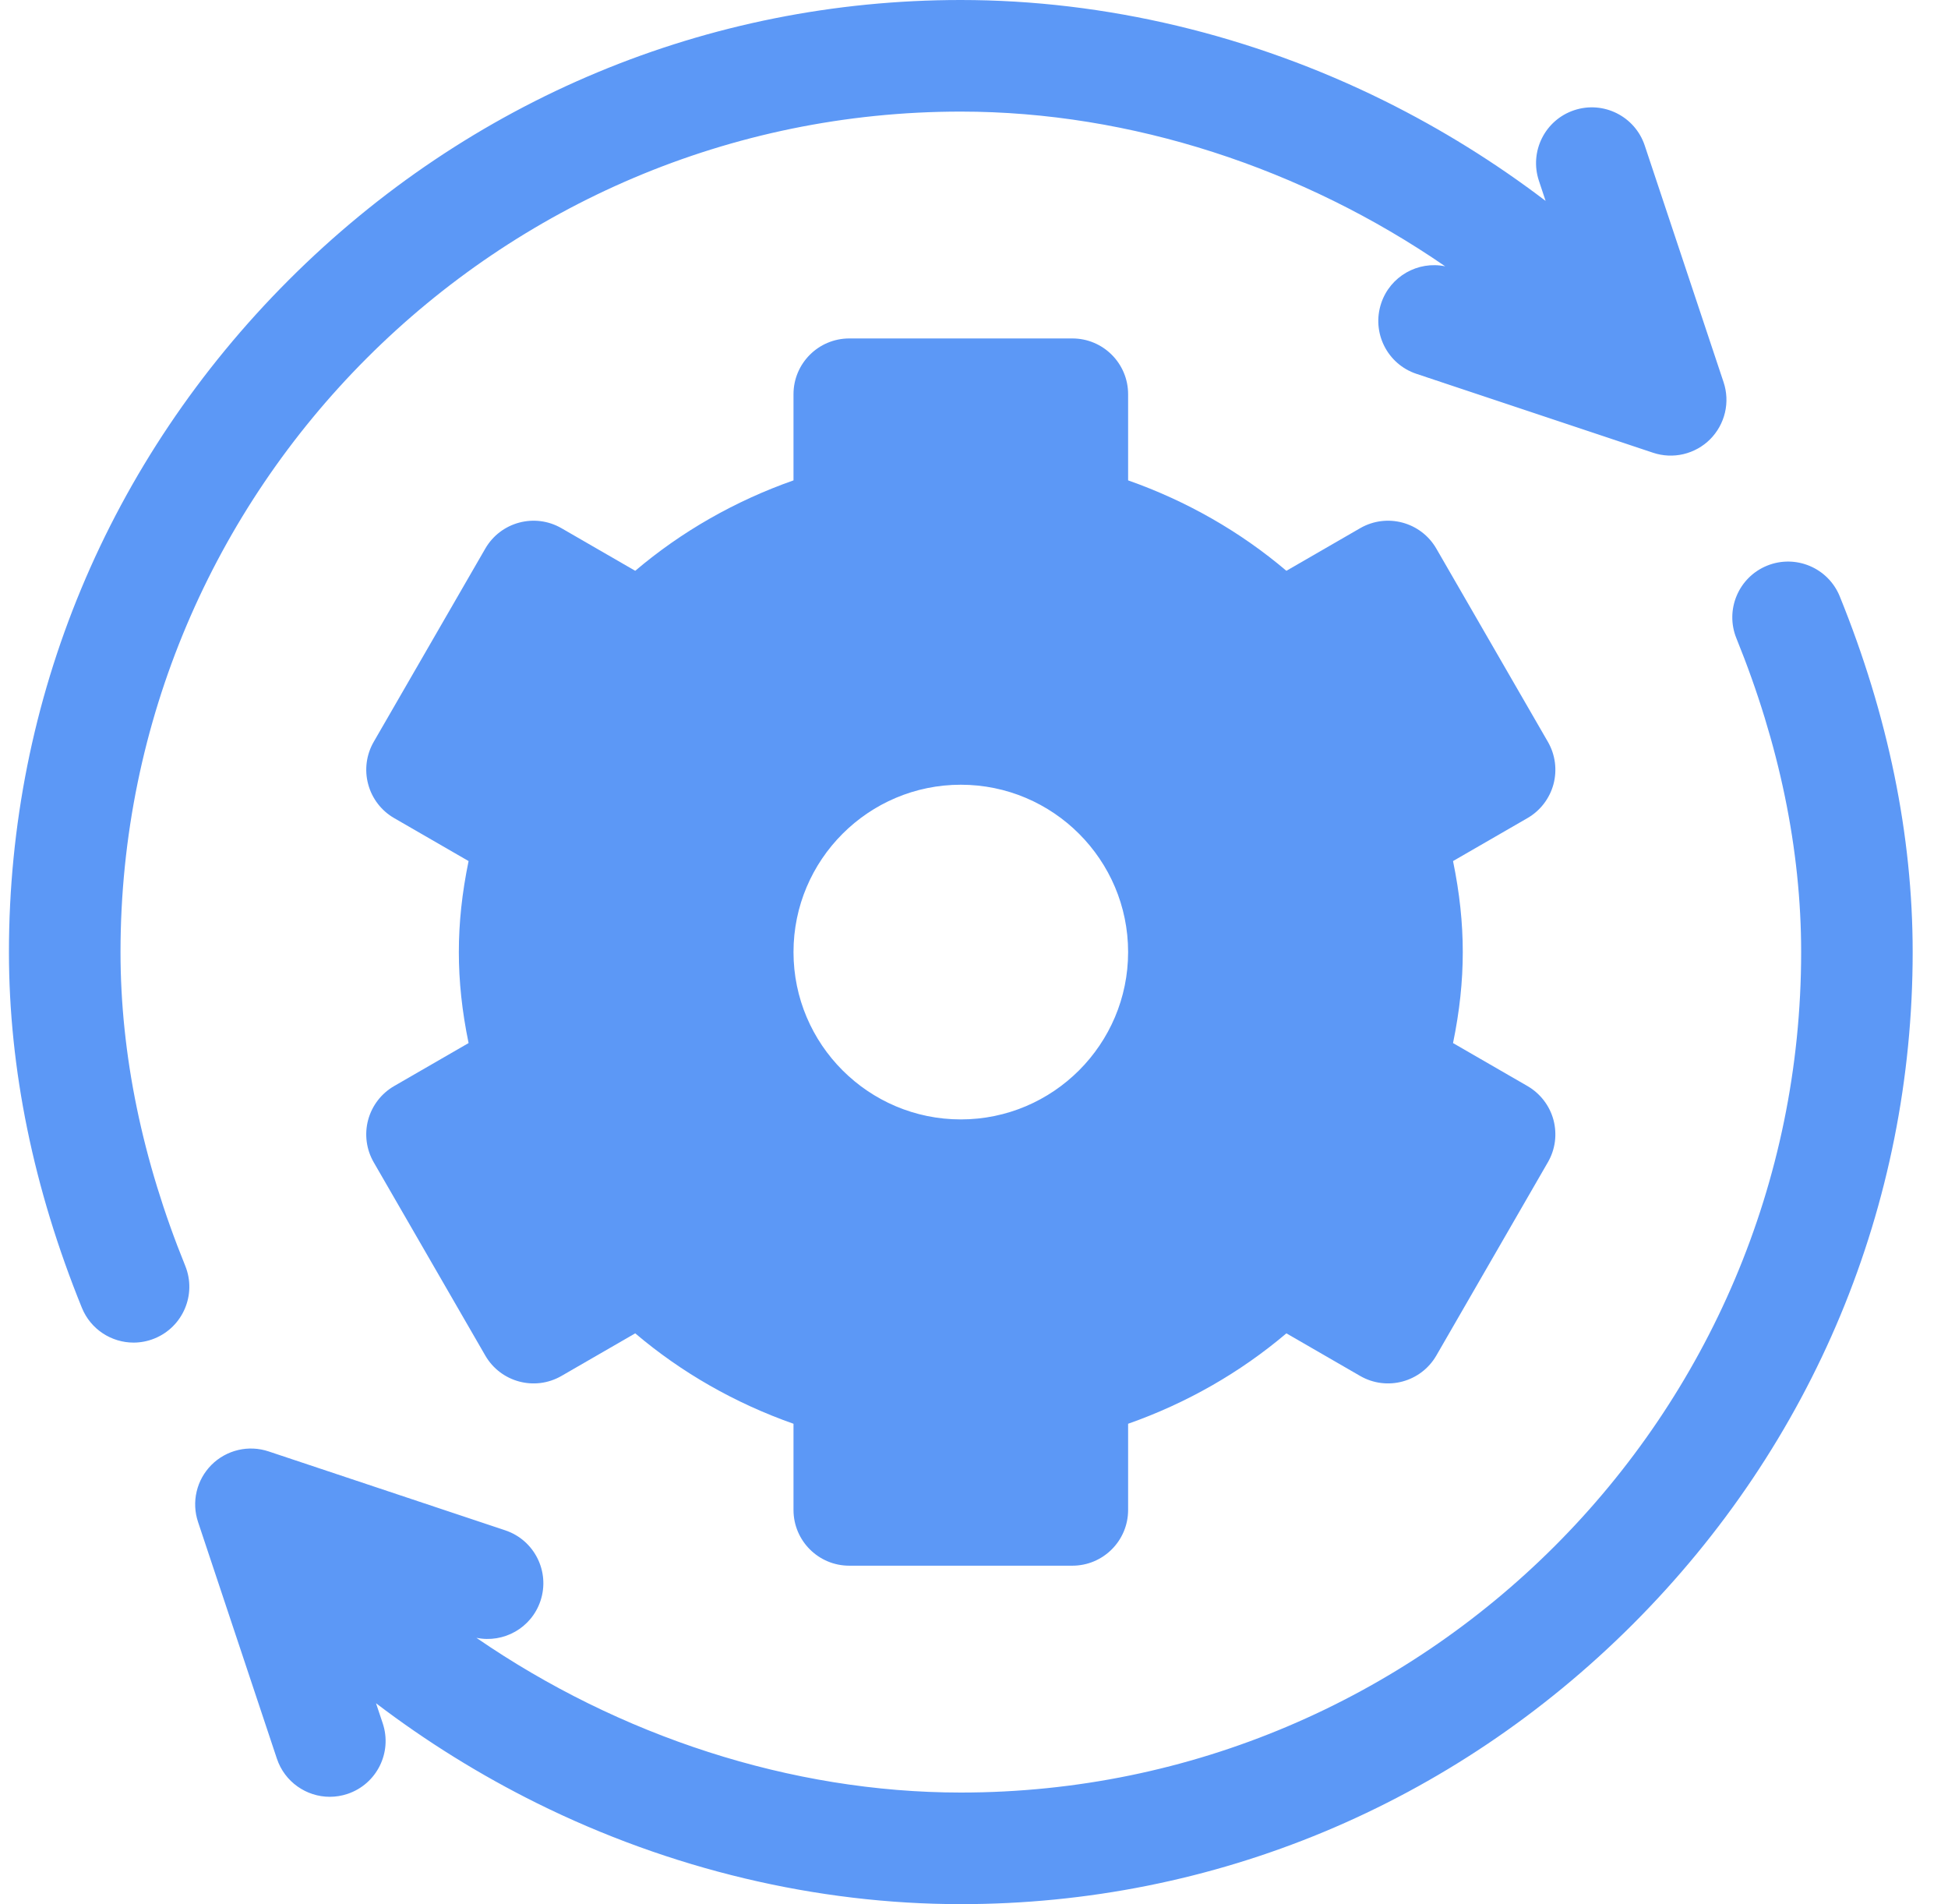 <svg width="44" height="43" viewBox="0 0 44 43" fill="none" xmlns="http://www.w3.org/2000/svg">
    <g clipPath="url(#clip0_7383_171043)">
        <path d="M34.502 24.526L32.82 23.555C32.969 22.831 33.04 22.162 33.04 21.5C33.04 20.838 32.969 20.169 32.82 19.445L34.502 18.474C34.791 18.307 35.002 18.032 35.089 17.709C35.175 17.386 35.13 17.043 34.963 16.753L32.443 12.389C32.095 11.787 31.325 11.58 30.722 11.928L29.056 12.89C28.012 12.004 26.8 11.312 25.481 10.848V8.902C25.481 8.207 24.917 7.643 24.222 7.643H19.183C18.487 7.643 17.923 8.207 17.923 8.902V10.848C16.604 11.312 15.392 12.004 14.348 12.89L12.682 11.928C12.079 11.58 11.309 11.787 10.961 12.389L8.441 16.753C8.274 17.043 8.229 17.386 8.316 17.709C8.402 18.032 8.613 18.307 8.902 18.474L10.584 19.445C10.435 20.169 10.364 20.838 10.364 21.5C10.364 22.162 10.435 22.831 10.584 23.555L8.902 24.526C8.613 24.693 8.402 24.968 8.315 25.291C8.229 25.614 8.274 25.957 8.441 26.247L10.961 30.611C11.309 31.213 12.079 31.42 12.682 31.072L14.348 30.11C15.392 30.996 16.604 31.688 17.923 32.152V34.098C17.923 34.793 18.487 35.357 19.182 35.357H24.221C24.917 35.357 25.481 34.793 25.481 34.098V32.152C26.8 31.688 28.012 30.996 29.056 30.11L30.722 31.072C31.325 31.42 32.095 31.213 32.443 30.611L34.962 26.247C35.045 26.104 35.099 25.945 35.121 25.781C35.142 25.617 35.131 25.451 35.089 25.291C35.046 25.131 34.972 24.981 34.871 24.85C34.77 24.719 34.645 24.609 34.502 24.526ZM21.702 25.279C19.618 25.279 17.923 23.584 17.923 21.5C17.923 19.416 19.618 17.721 21.702 17.721C23.786 17.721 25.481 19.416 25.481 21.5C25.481 23.584 23.786 25.279 21.702 25.279Z" fill="#5C98F6"/>
        <path d="M38.931 8.631L37.15 3.286C36.93 2.626 36.216 2.269 35.556 2.489C34.896 2.709 34.54 3.423 34.76 4.083L34.911 4.537C33.775 3.672 32.559 2.917 31.28 2.282C28.27 0.789 24.958 0 21.702 0C15.99 0 10.6 2.245 6.524 6.321C2.447 10.398 0.202 15.788 0.202 21.5C0.202 24.138 0.756 26.84 1.849 29.532C2.048 30.022 2.519 30.319 3.017 30.319C3.175 30.319 3.335 30.289 3.49 30.226C4.135 29.964 4.445 29.229 4.184 28.585C3.213 26.195 2.722 23.811 2.722 21.5C2.722 11.034 11.236 2.52 21.702 2.52C25.544 2.52 29.422 3.797 32.643 6.014C32.028 5.887 31.4 6.238 31.197 6.849C30.977 7.509 31.333 8.222 31.993 8.442L37.338 10.224C37.56 10.298 37.798 10.309 38.026 10.255C38.253 10.201 38.462 10.085 38.627 9.92C38.792 9.754 38.908 9.546 38.962 9.318C39.016 9.091 39.005 8.853 38.931 8.631ZM41.555 13.467C41.293 12.823 40.559 12.513 39.914 12.774C39.269 13.036 38.959 13.771 39.221 14.415C40.191 16.805 40.683 19.189 40.683 21.5C40.683 31.966 32.168 40.48 21.702 40.48C17.861 40.48 13.983 39.203 10.761 36.986C11.377 37.112 12.004 36.763 12.208 36.151C12.428 35.491 12.071 34.778 11.411 34.558L6.066 32.776C5.844 32.702 5.606 32.691 5.378 32.745C5.151 32.799 4.942 32.915 4.777 33.08C4.612 33.246 4.495 33.454 4.442 33.682C4.388 33.909 4.399 34.148 4.473 34.369L6.254 39.714C6.43 40.242 6.922 40.576 7.449 40.576C7.581 40.576 7.716 40.555 7.848 40.511C8.508 40.291 8.865 39.578 8.645 38.917L8.493 38.463C9.629 39.328 10.845 40.083 12.124 40.718C15.134 42.211 18.446 43 21.702 43C27.414 43 32.804 40.755 36.881 36.679C40.957 32.602 43.202 27.212 43.202 21.5C43.202 18.862 42.648 16.16 41.555 13.467Z" fill="#5C98F6"/>
    </g>
    <defs>
        <clipPath id="clip0_7383_171043">
            <rect width="43" height="43" fill="white" transform="translate(0.202)"/>
        </clipPath>
    </defs>
</svg>
